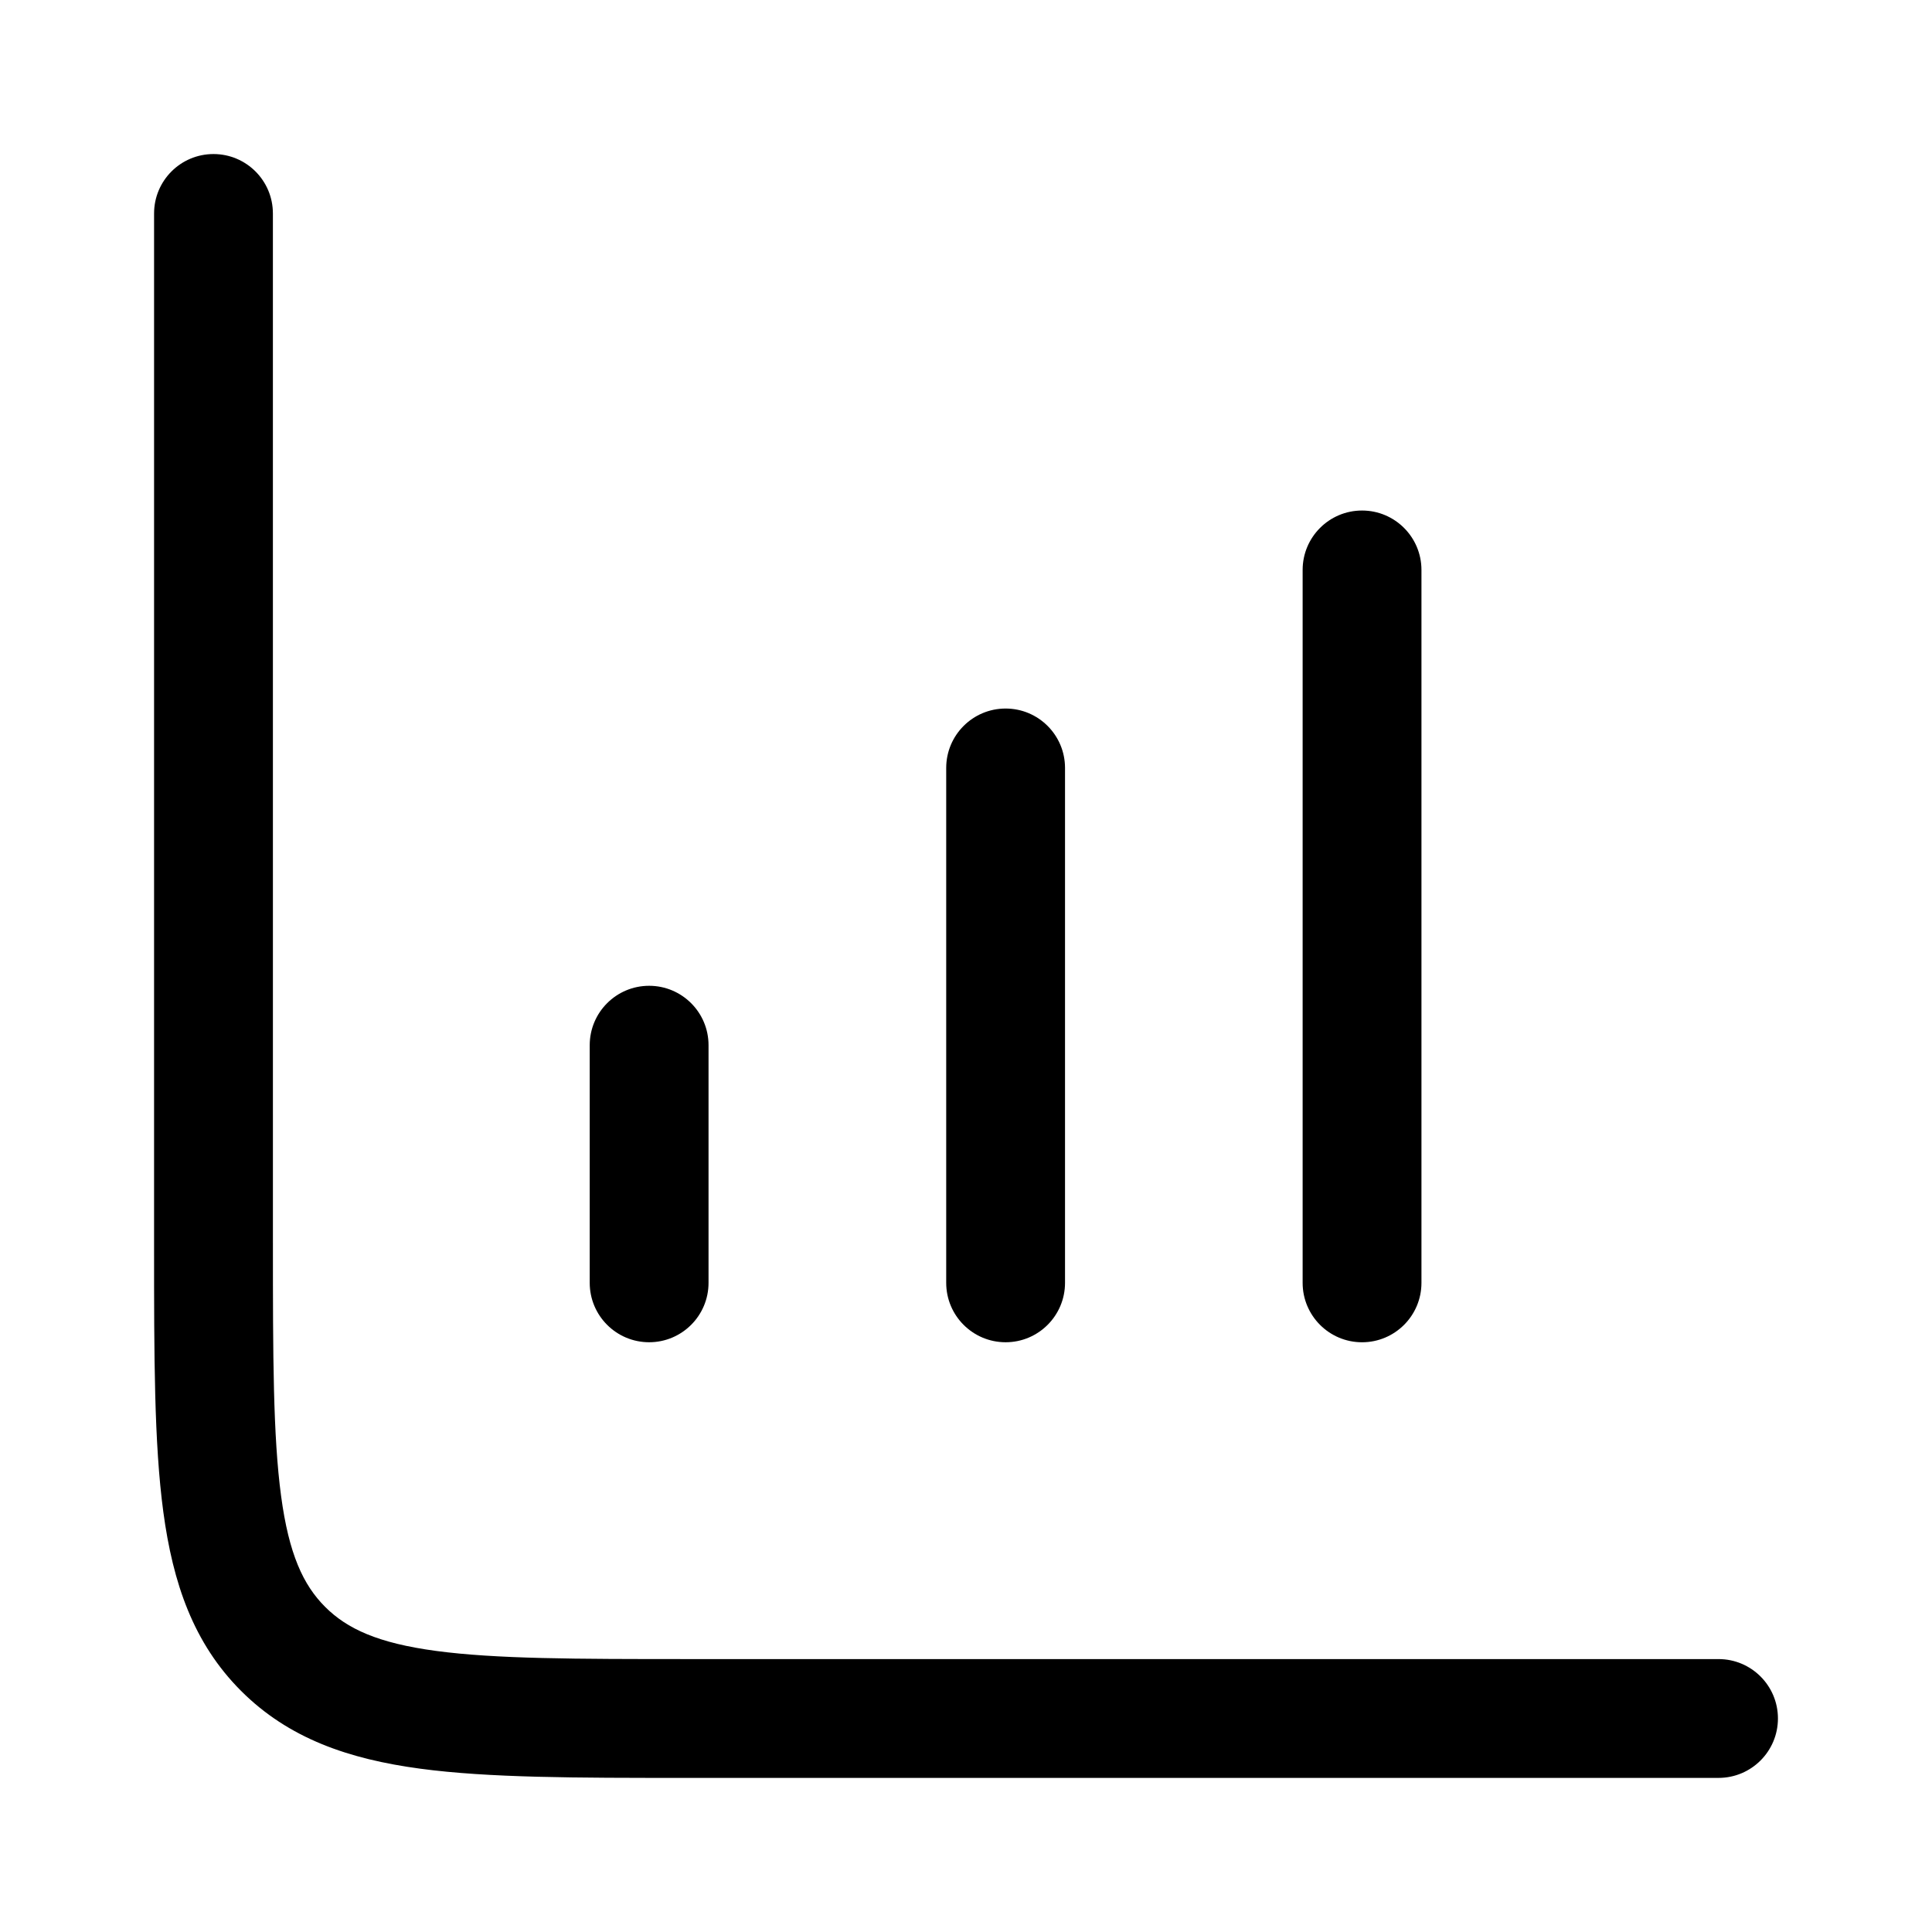 <?xml version="1.0" encoding="UTF-8"?>
<!-- Uploaded to: ICON Repo, www.svgrepo.com, Generator: ICON Repo Mixer Tools -->
<svg fill="#000000" width="800px" height="800px" version="1.1" viewBox="144 144 512 512" xmlns="http://www.w3.org/2000/svg">
 <g>
  <path d="m216.32 200.57c0-8.695-7.047-15.746-15.742-15.746-8.695 0-15.746 7.051-15.746 15.746v274.05c0 28.707 0 51.848 2.449 70.047 2.539 18.895 7.973 34.801 20.609 47.441 12.637 12.633 28.543 18.066 47.441 20.609 18.199 2.445 41.336 2.445 70.047 2.445h274.05c8.695 0 15.746-7.051 15.746-15.746s-7.051-15.742-15.746-15.742h-272.89c-30.133 0-51.148-0.035-67.004-2.164-15.406-2.074-23.562-5.859-29.371-11.672-5.809-5.809-9.598-13.965-11.668-29.367-2.133-15.859-2.168-36.875-2.168-67.004z"/>
  <path d="m331.77 420.99c0-8.695-7.047-15.746-15.742-15.746s-15.746 7.051-15.746 15.746v62.973c0 8.695 7.051 15.746 15.746 15.746s15.742-7.051 15.742-15.746z"/>
  <path d="m410.5 331.77c8.695 0 15.742 7.051 15.742 15.746v136.45c0 8.695-7.047 15.746-15.742 15.746-8.695 0-15.746-7.051-15.746-15.746v-136.45c0-8.695 7.051-15.746 15.746-15.746z"/>
  <path d="m520.7 295.04c0-8.695-7.051-15.746-15.746-15.746-8.691 0-15.742 7.051-15.742 15.746v188.93c0 8.695 7.051 15.746 15.742 15.746 8.695 0 15.746-7.051 15.746-15.746z"/>
 </g>
</svg>